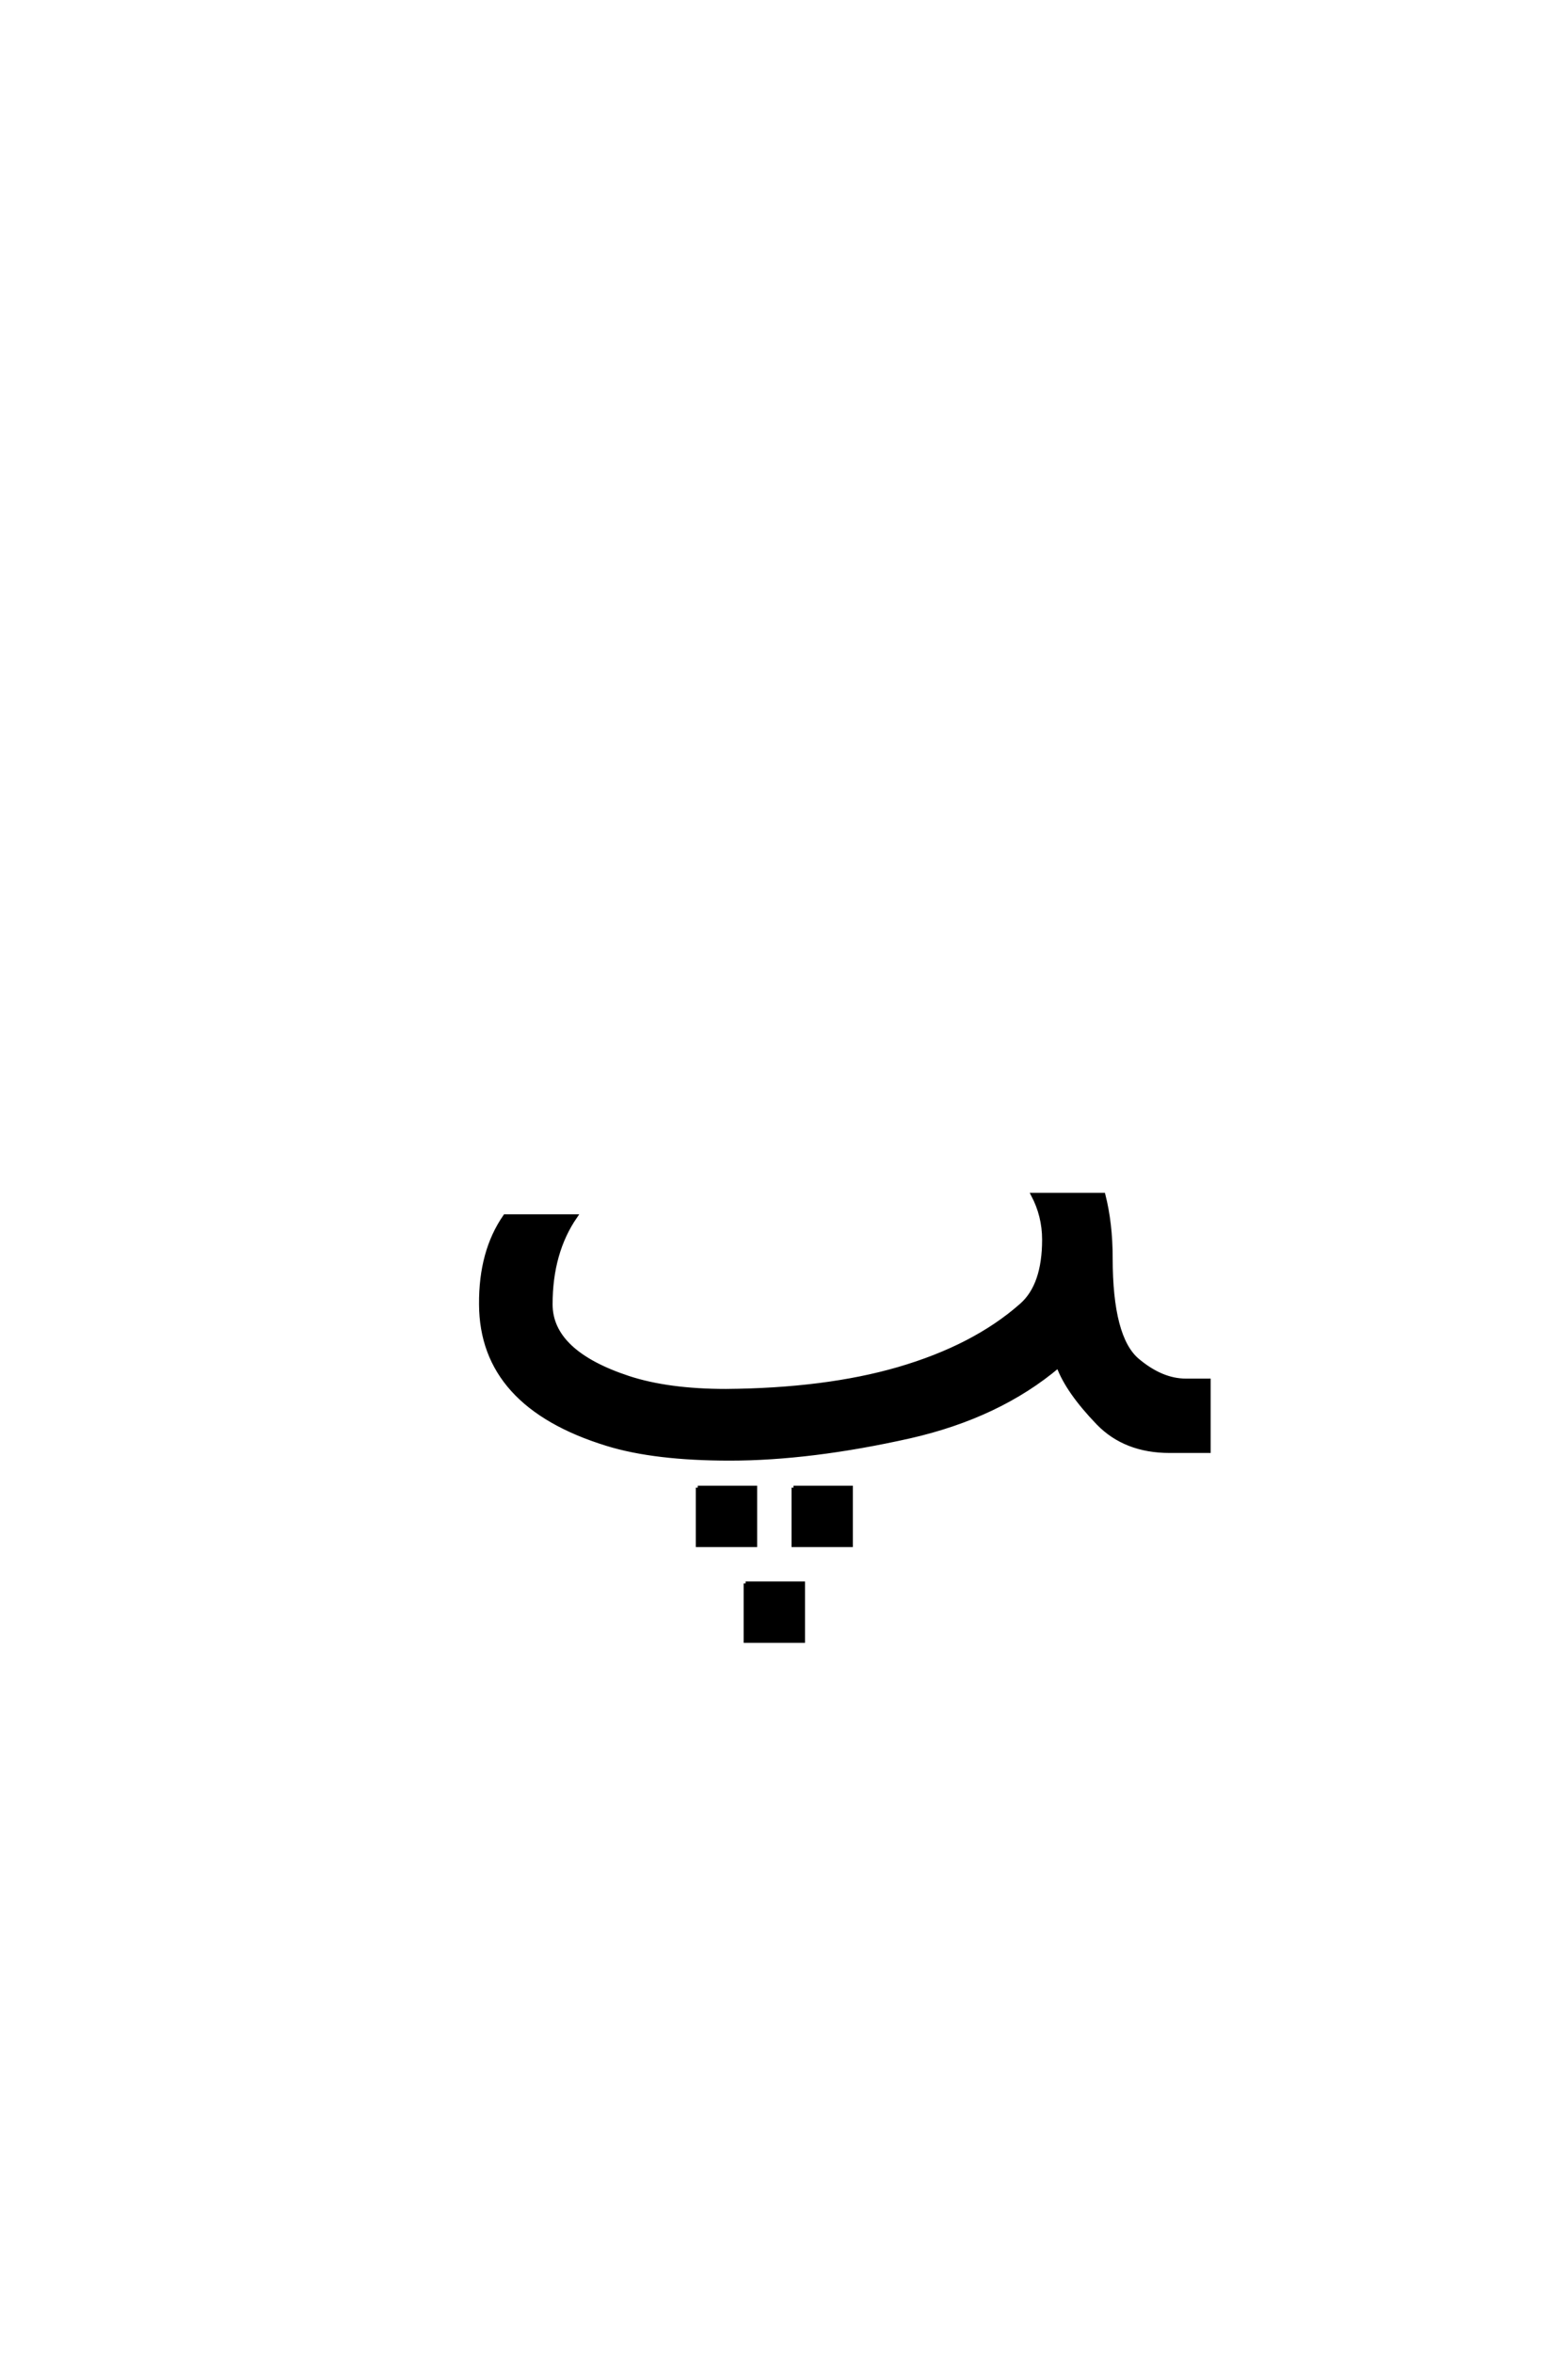<?xml version='1.0' encoding='UTF-8'?>
<!DOCTYPE svg PUBLIC "-//W3C//DTD SVG 1.0//EN"
"http://www.w3.org/TR/2001/REC-SVG-20010904/DTD/svg10.dtd">

<svg xmlns='http://www.w3.org/2000/svg' version='1.0' width='40.0' height='60.0'>

 <g transform='scale(0.1 -0.1) translate(110.0 -370.0)'>
  <path d='M80.203 -33.766
L94.859 -33.766
L94.859 -48.422
L80.203 -48.422
L80.203 -33.766
L80.203 -33.766
M92.422 -9.344
L107.062 -9.344
L107.062 -24
L92.422 -24
L92.422 -9.344
L92.422 -9.344
M68 -9.344
L82.656 -9.344
L82.656 -24
L68 -24
L68 -9.344
L68 -9.344
M173.344 49.219
Q173.344 28.906 180.172 23.141
Q186.328 17.969 192.484 17.969
L198.344 17.969
L198.344 0
L188.375 0
Q177.047 0 170.125 7.125
Q162.312 15.234 159.969 21.688
Q144.828 8.891 122.078 3.719
Q96.781 -1.953 76.172 -1.953
Q57.031 -1.953 44.922 1.766
Q12.797 11.625 12.703 37.406
Q12.594 50.875 18.844 59.859
L36.812 59.859
Q30.469 50.688 30.469 37.406
Q30.469 25.203 50.297 18.656
Q60.453 15.328 75.203 15.328
Q100.594 15.531 119.141 20.906
Q138.578 26.562 150.594 37.203
Q156.344 42.281 156.344 53.906
Q156.344 59.969 153.516 65.328
L171.484 65.328
Q173.344 58.016 173.344 49.219
' style='fill: #000000; stroke: #000000'/>
 </g>
</svg>
